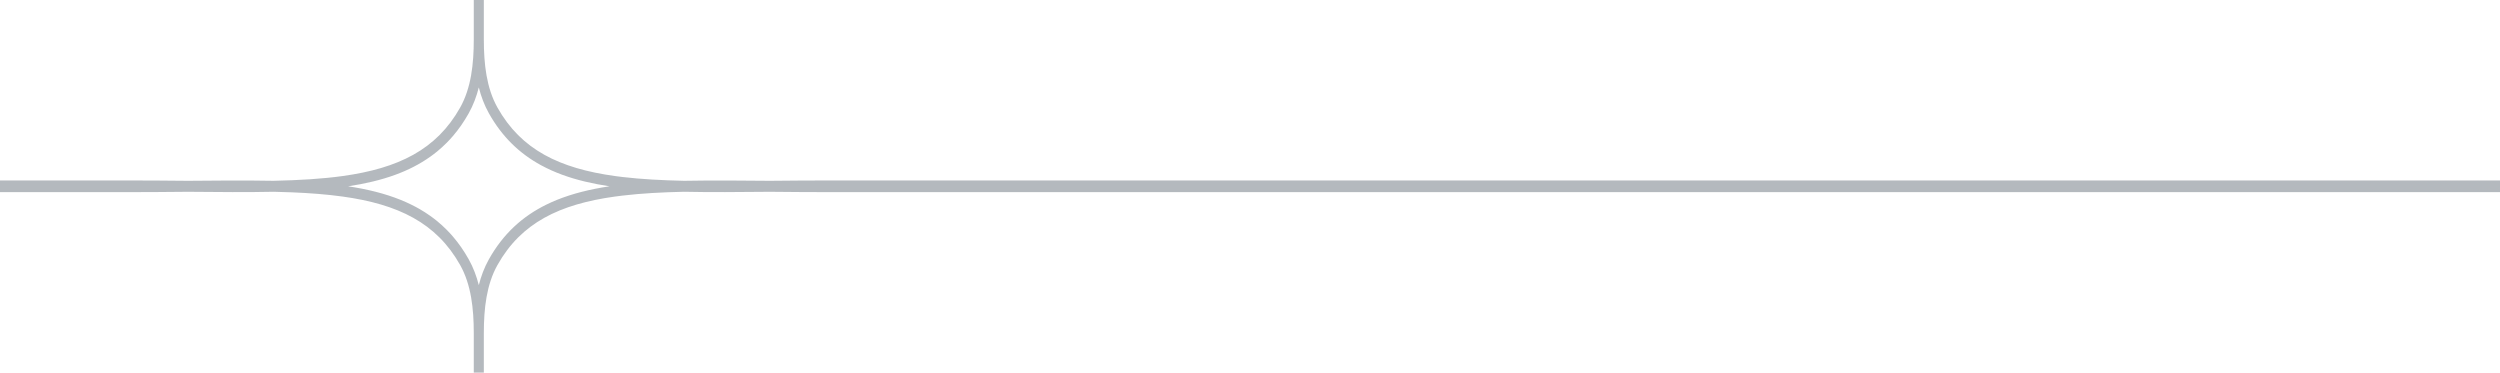 <svg xmlns="http://www.w3.org/2000/svg" width="208" height="31" viewBox="0 0 208 31" fill="none"><path fill-rule="evenodd" clip-rule="evenodd" d="M40.255 3.295C40.255 5.317 40.472 7.313 41.388 8.948C43.364 12.472 46.561 14.008 51.168 14.647C51.384 14.677 51.603 14.704 51.825 14.73C53.376 14.912 55.068 15.002 56.903 15.042C56.907 15.042 56.912 15.042 56.916 15.042C57.014 15.04 57.113 15.041 57.212 15.039C59.316 15 61.596 15.02 64.049 15.043C65.648 15.028 67.328 15.013 69.09 15.013H208V15.987H69.09C67.328 15.987 65.648 15.972 64.049 15.957C61.475 15.981 59.092 16.003 56.903 15.955C55.068 15.996 53.376 16.087 51.825 16.27C51.603 16.296 51.384 16.323 51.168 16.353C46.561 16.992 43.364 18.528 41.388 22.052C40.472 23.687 40.255 25.683 40.255 27.706V31C40.255 31 39.836 31 39.418 31V27.706C39.418 25.683 39.202 23.687 38.285 22.052C36.31 18.528 33.112 16.992 28.505 16.353C27.209 16.173 25.811 16.065 24.308 16.003C23.808 15.982 23.296 15.967 22.772 15.955C20.583 16.003 18.199 15.981 15.625 15.957C14.025 15.972 12.345 15.987 10.583 15.987H0V15.013H10.583C12.345 15.013 14.025 15.028 15.625 15.043C18.078 15.02 20.357 15 22.461 15.039C22.56 15.041 22.66 15.04 22.759 15.042C22.763 15.042 22.767 15.042 22.772 15.042C24.869 14.996 26.778 14.887 28.505 14.647C33.112 14.008 36.31 12.472 38.285 8.948C39.202 7.313 39.418 5.317 39.418 3.295V3.15164e-06C39.836 -3.93955e-06 40.255 3.15164e-06 40.255 3.15164e-06V3.295ZM39.837 7.275C39.647 8.022 39.377 8.747 38.998 9.424C38.602 10.131 38.162 10.763 37.677 11.326C37.516 11.514 37.349 11.694 37.178 11.867C36.921 12.127 36.653 12.371 36.375 12.599C36.19 12.751 35.998 12.896 35.803 13.035C34.924 13.66 33.949 14.156 32.878 14.547C31.69 14.981 30.384 15.286 28.965 15.5C30.565 15.742 32.021 16.1 33.328 16.627C33.629 16.748 33.922 16.879 34.206 17.019C34.44 17.134 34.669 17.254 34.893 17.382C35.207 17.563 35.51 17.757 35.803 17.965C35.998 18.104 36.19 18.249 36.375 18.401C36.653 18.629 36.921 18.873 37.178 19.133C37.349 19.306 37.516 19.486 37.677 19.674C38.162 20.237 38.602 20.869 38.998 21.576C39.377 22.253 39.647 22.977 39.837 23.724C40.026 22.977 40.295 22.253 40.675 21.576C41.871 19.441 43.476 17.996 45.467 17.019C45.752 16.879 46.045 16.748 46.345 16.627C47.652 16.1 49.109 15.742 50.709 15.5C49.29 15.286 47.984 14.981 46.795 14.547C46.171 14.319 45.58 14.054 45.021 13.751C43.235 12.781 41.781 11.397 40.675 9.424C40.295 8.747 40.026 8.022 39.837 7.275Z" fill="#041427" fill-opacity="0.3"></path></svg>